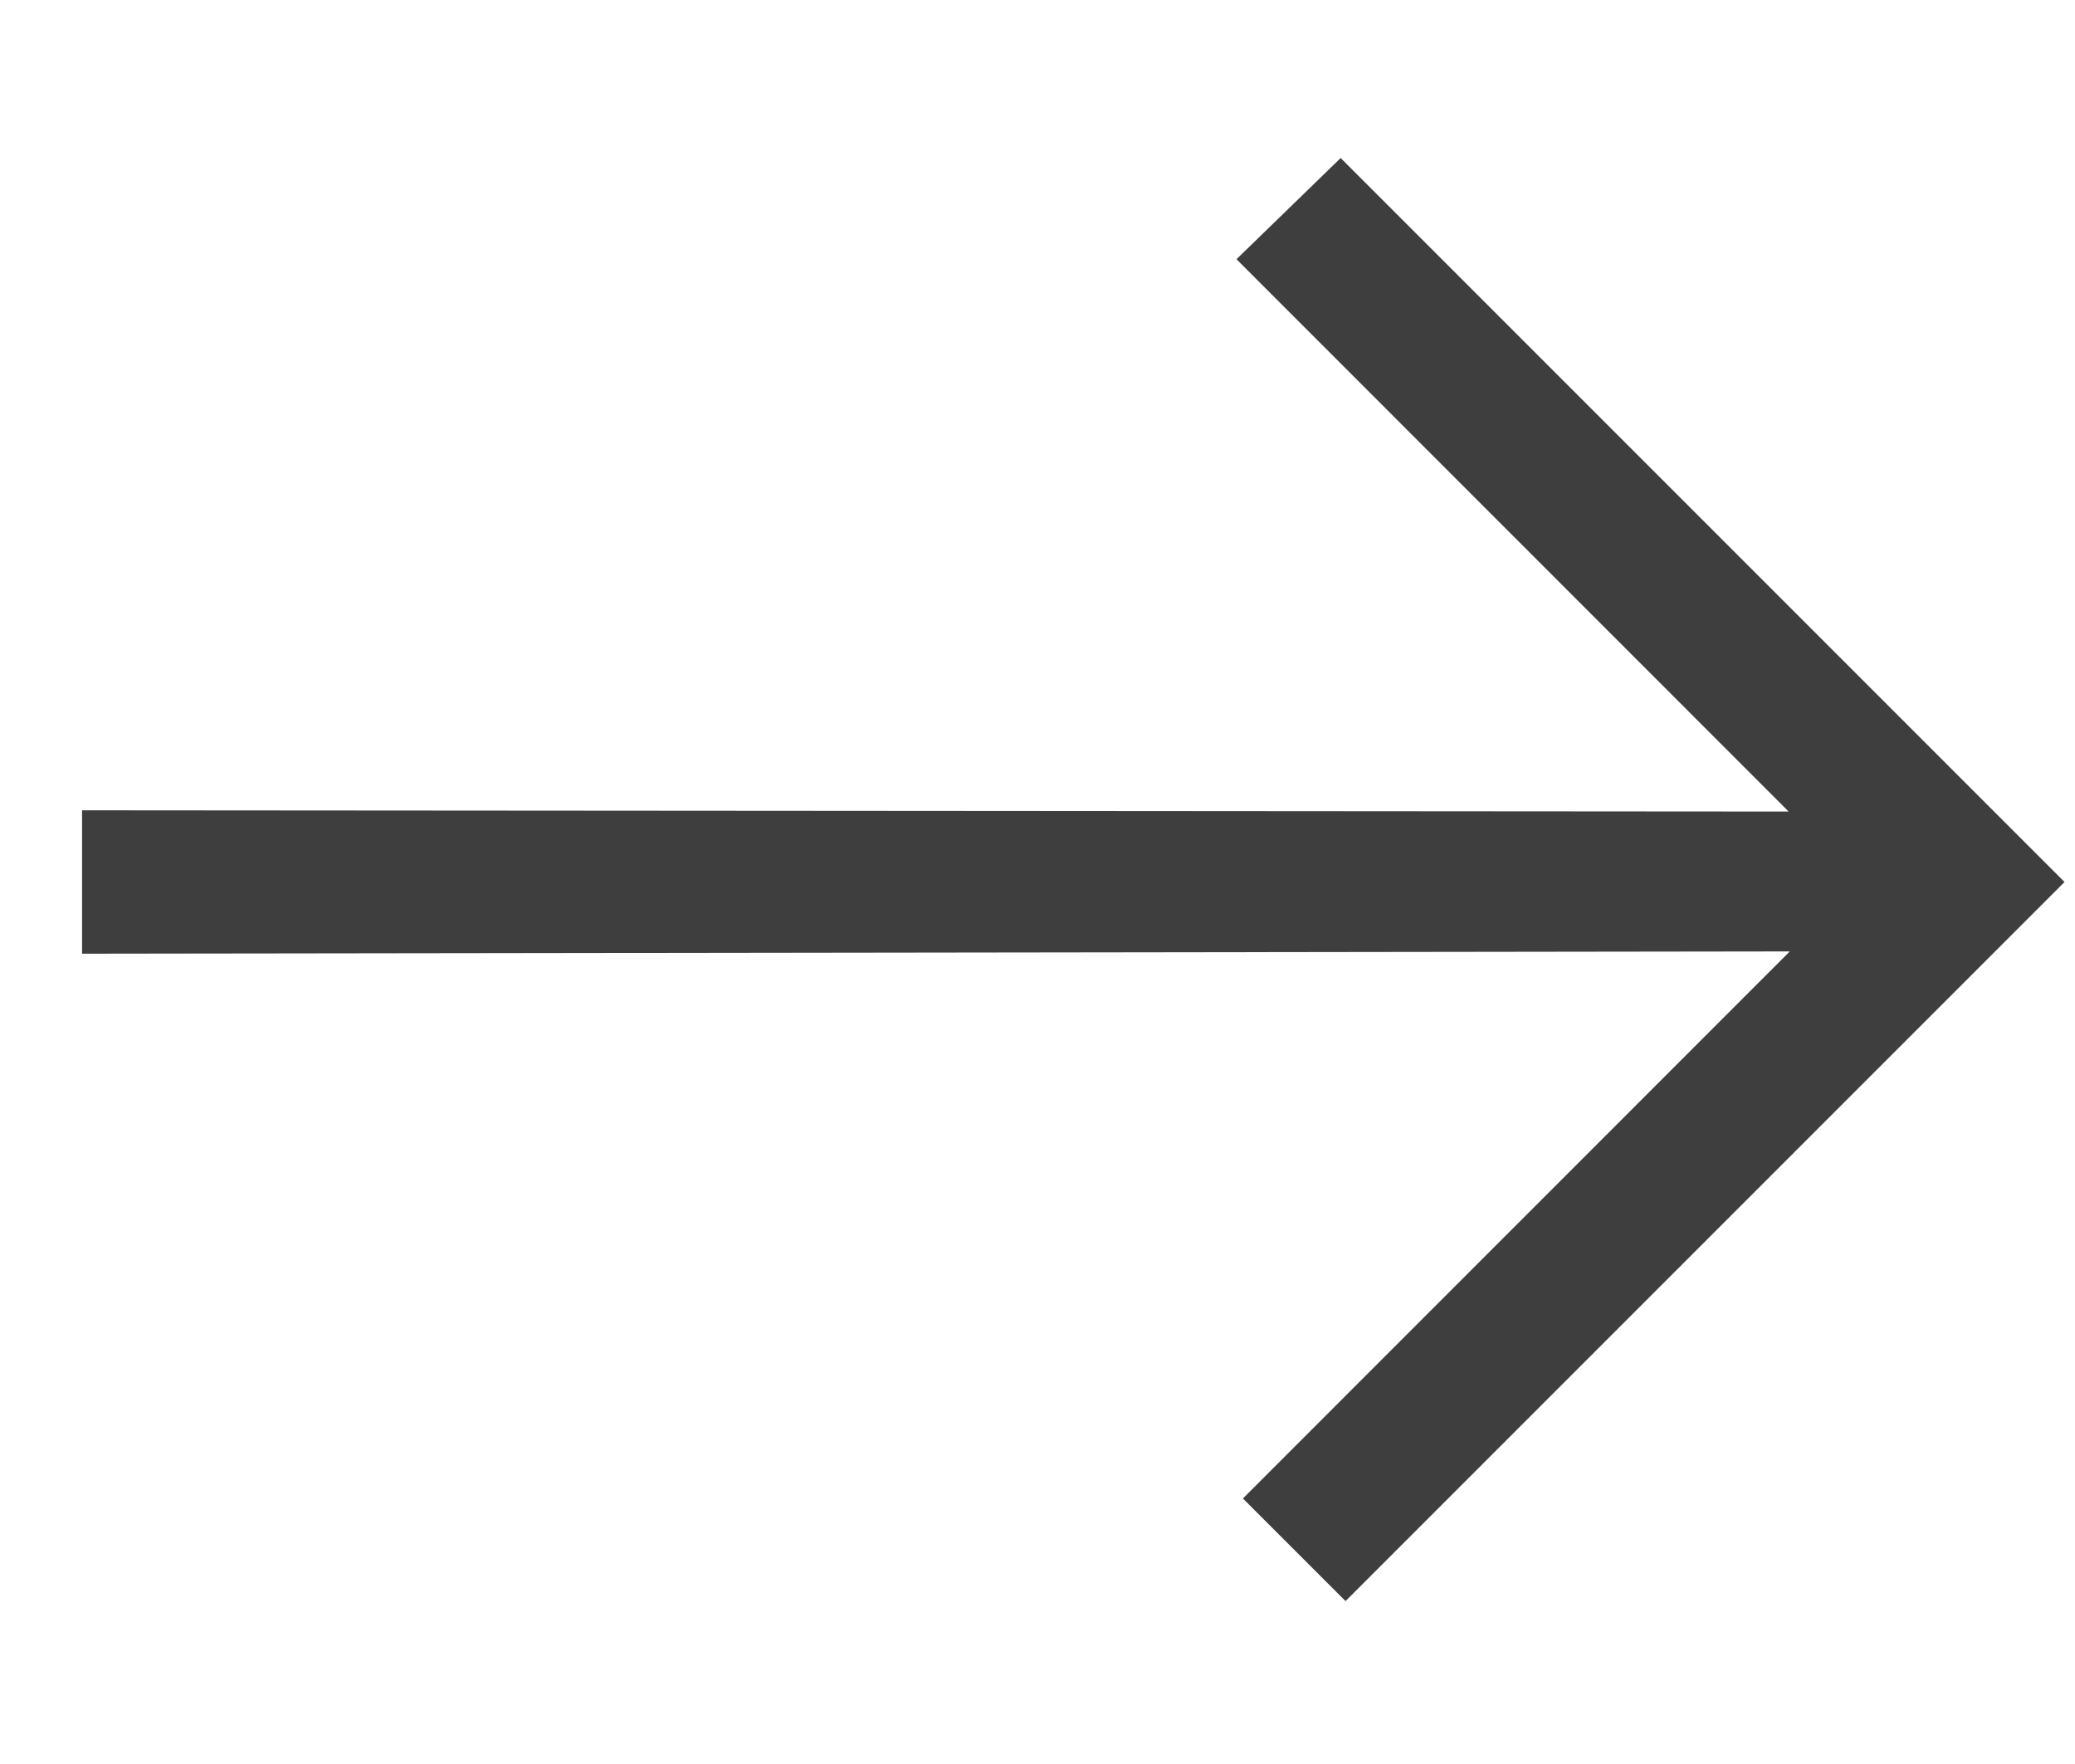 <svg width="20" height="17" viewBox="0 0 20 17" fill="none" xmlns="http://www.w3.org/2000/svg">
<path fill-rule="evenodd" clip-rule="evenodd" d="M0.791 7.809L0.791 9.191L17.251 9.169L11.98 14.441L12.969 15.43L19.899 8.5L12.922 1.523L11.918 2.498L17.24 7.821L0.791 7.809Z" fill="#3E3E3E"/>
</svg>
